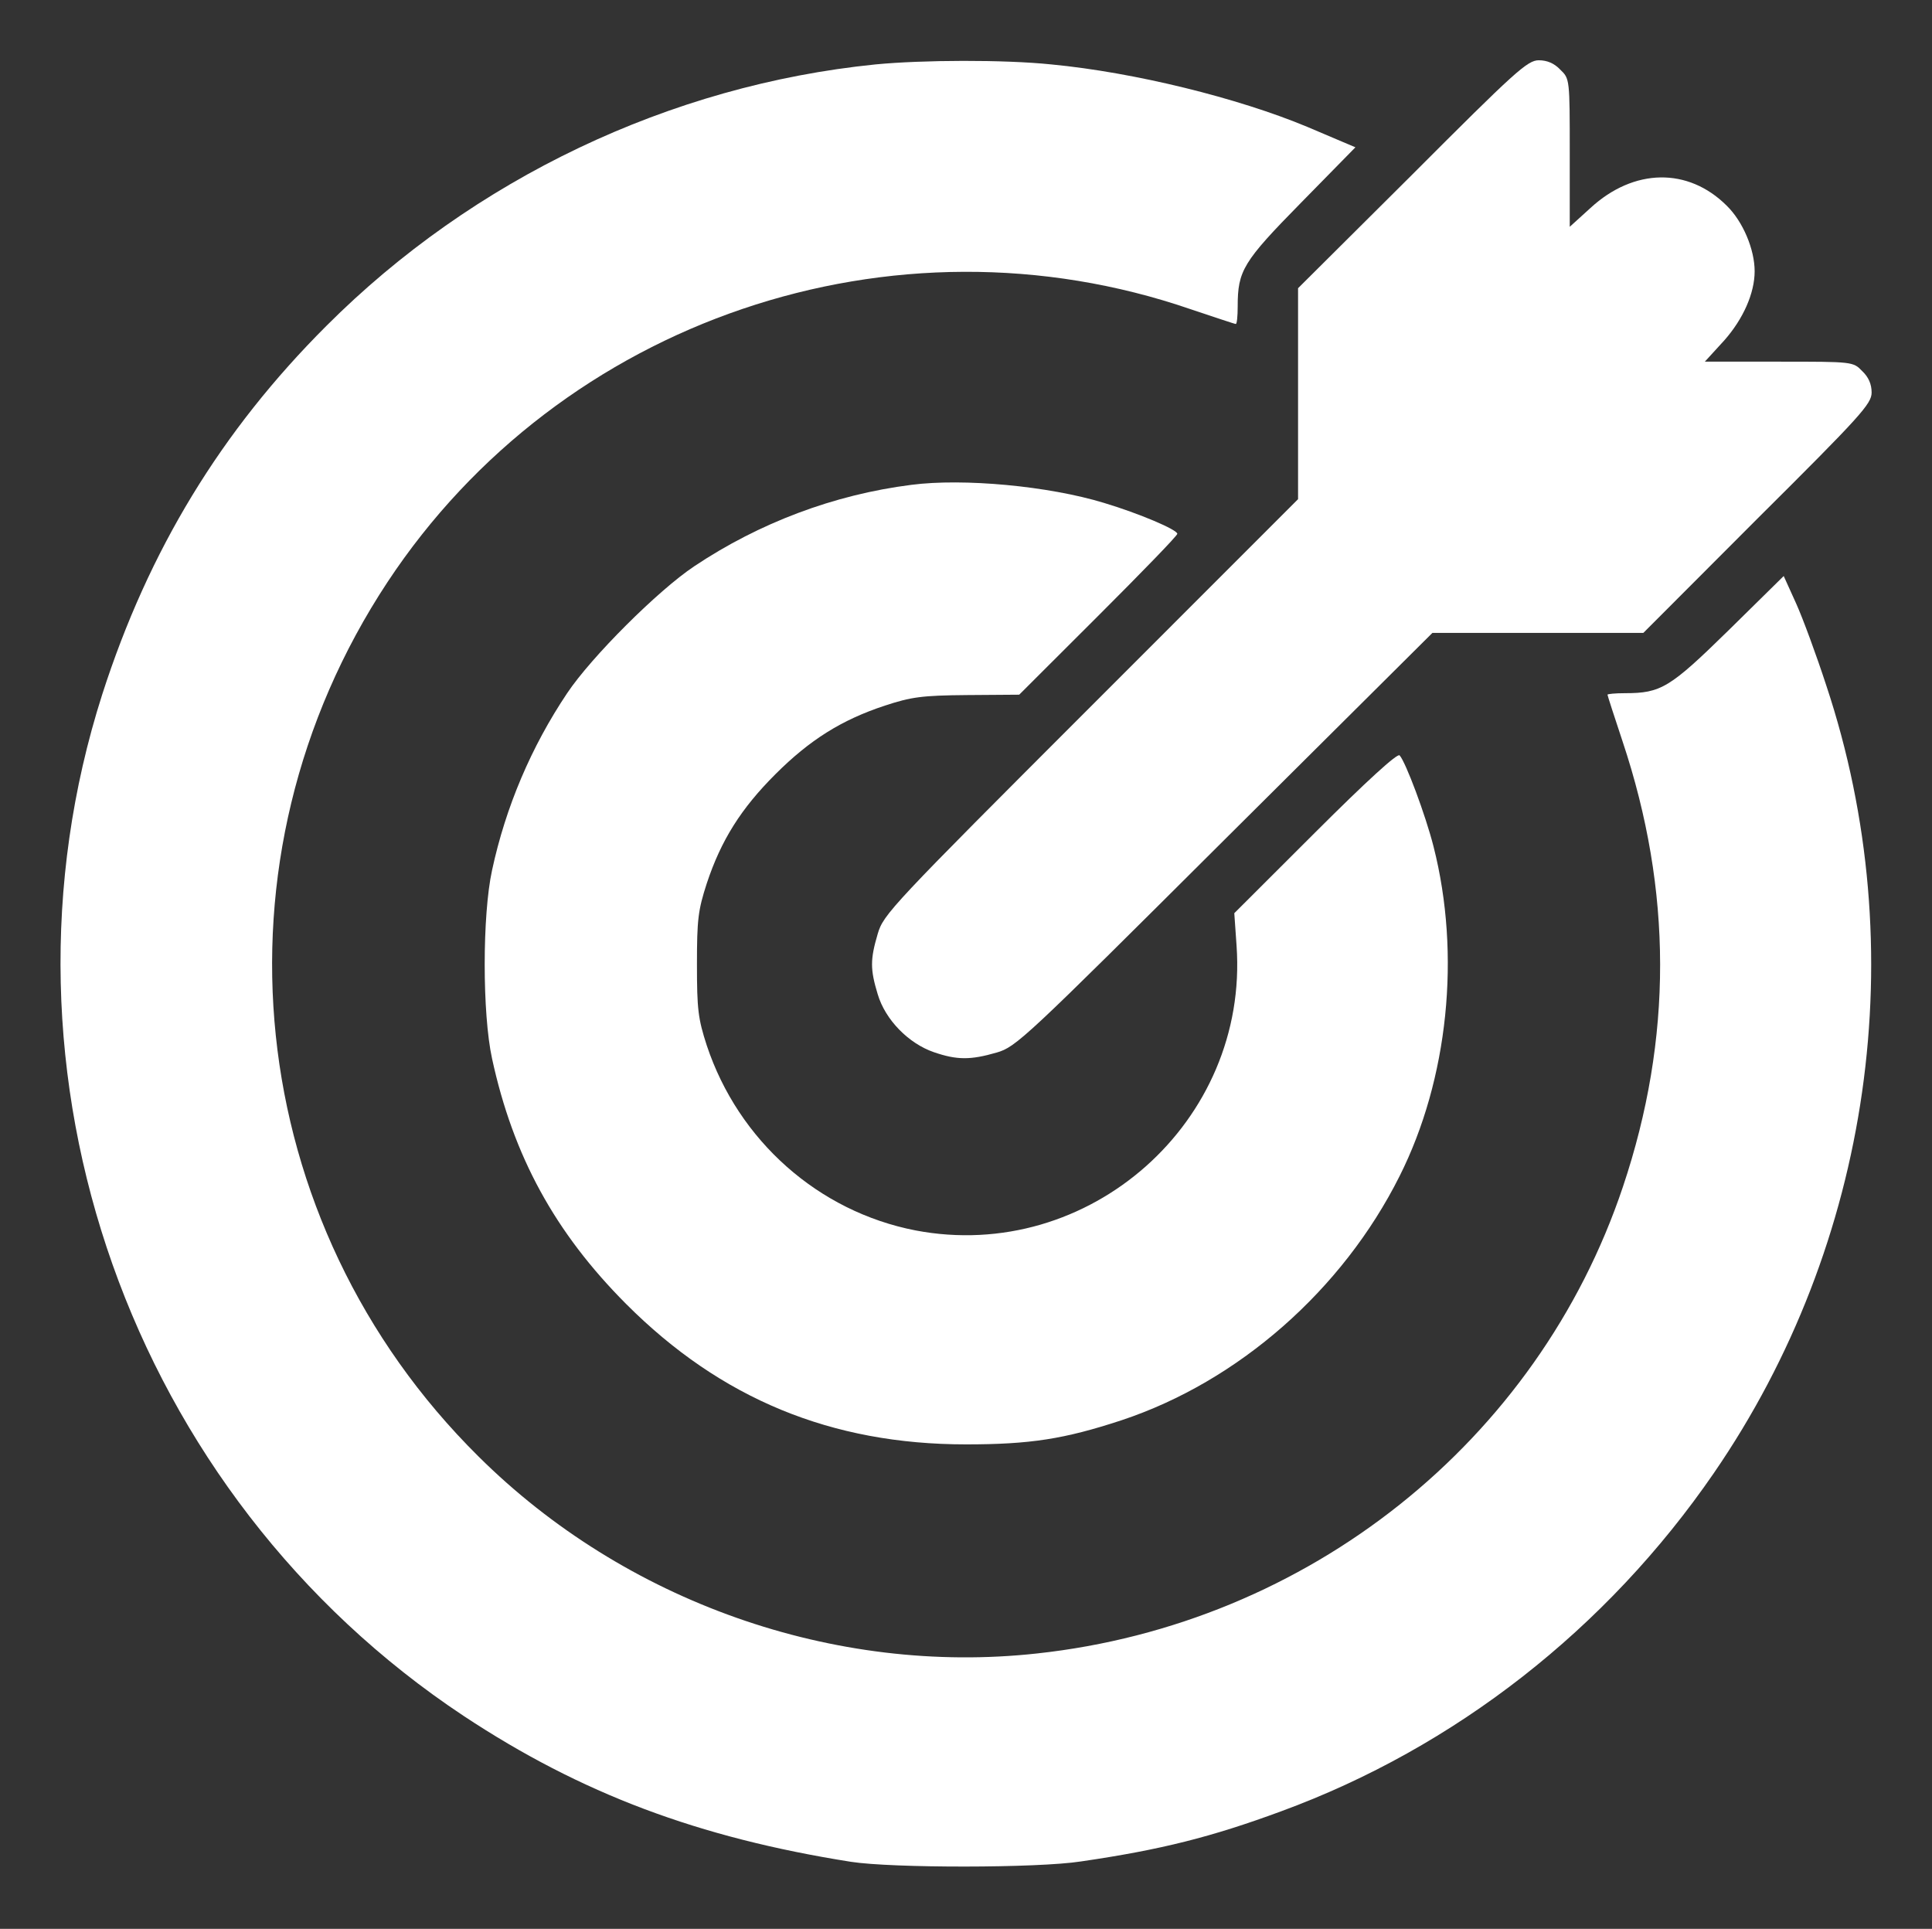 <svg width="598" height="597" viewBox="0 0 598 597" fill="none" xmlns="http://www.w3.org/2000/svg">
<rect x="0" y="0" width="598" height="597" fill="#333333" stroke="none"/>
<path d="M270.969 19.939C207.431 26.352 146.463 55.386 101.029 100.86C68.443 133.392 46.018 170.238 31.652 214.897C-5.84 332.198 40.295 462.675 143.543 531.12C179.867 555.14 216.191 568.782 263.377 576.245C276.108 578.227 321.191 578.227 334.623 576.128C359.384 572.514 375.035 568.549 396.525 560.62C450.252 540.915 497.321 504.185 530.491 455.912C579.312 384.902 592.394 293.719 565.297 212.215C562.26 202.887 558.055 191.46 555.953 186.796L552.099 178.284L535.046 195.074C516.826 212.915 514.14 214.547 502.927 214.547C500.007 214.547 497.555 214.78 497.555 215.013C497.555 215.247 499.657 221.776 502.226 229.472C517.644 275.646 517.76 321.354 502.343 367.295C475.947 446.118 404.935 502.669 320.958 511.764C258.238 518.644 193.416 495.79 148.098 450.782C74.984 378.372 63.304 265.968 119.95 180.149C173.56 98.995 276.458 64.014 368.611 95.73C375.969 98.179 382.159 100.277 382.51 100.277C382.86 100.277 383.094 97.829 383.094 94.914C383.094 83.72 384.729 81.038 402.716 62.732L419.534 45.591L415.68 43.959C413.461 43.026 408.555 40.927 404.701 39.295C383.21 30.317 351.091 22.388 325.396 19.939C310.68 18.423 285.451 18.54 270.969 19.939Z" fill="white"/>
<path d="M437.171 53.986L401.781 89.2V121.849V154.497L337.66 218.628C275.874 280.427 273.421 282.992 271.669 289.055C269.333 296.984 269.333 300.016 271.669 307.712C274.005 315.64 281.247 322.986 289.072 325.668C296.197 328.117 300.401 328.117 308.46 325.785C314.534 324.036 317.103 321.587 379.006 259.905L443.361 195.891H475.947H508.65L543.923 160.56C575.925 128.728 579.312 124.997 579.312 121.499C579.312 118.934 578.378 116.718 576.392 114.853C573.589 111.937 573.473 111.937 550.697 111.937H527.688L533.762 105.291C539.601 98.645 543.105 90.716 543.105 83.953C543.105 77.19 539.485 68.562 534.462 63.664C522.549 51.771 505.73 52.004 492.299 64.364L485.875 70.194V47.34C485.875 24.486 485.875 24.37 482.955 21.571C481.086 19.589 478.867 18.656 476.298 18.656C472.794 18.656 469.056 22.038 437.171 53.986Z" fill="white"/>
<path d="M282.065 150.066C258.121 153.098 234.995 161.843 214.906 175.252C203.694 182.715 183.021 203.353 175.546 214.547C164.45 231.104 156.508 249.761 152.303 269.35C149.266 283.225 149.266 313.775 152.303 327.65C158.844 357.85 171.808 381.52 193.766 403.558C223.082 432.942 257.304 447.05 299 447.05C318.856 447.05 329.367 445.418 347.12 439.588C383.327 427.578 415.563 399.244 433.2 364.03C448.266 334.063 452.238 295.468 443.711 262.004C441.259 252.326 435.068 235.768 433.2 233.786C432.499 233.087 423.038 241.715 407.037 257.689L382.043 282.642L382.743 292.67C386.598 347.123 337.076 391.082 283.349 380.821C253.332 374.991 228.572 353.07 218.761 323.569C216.074 315.291 215.724 312.376 215.724 298.5C215.724 284.624 216.074 281.709 218.761 273.431C223.199 260.021 229.389 250.227 240.018 239.616C250.646 229.005 260.457 222.826 273.889 218.395C282.065 215.713 285.335 215.246 299.35 215.13L315.468 215.013L339.879 190.644C353.427 177.118 364.406 165.807 364.406 165.224C364.406 163.942 352.61 158.928 341.748 155.663C324.579 150.416 298.182 147.967 282.065 150.066Z" fill="white"/>
</svg>
